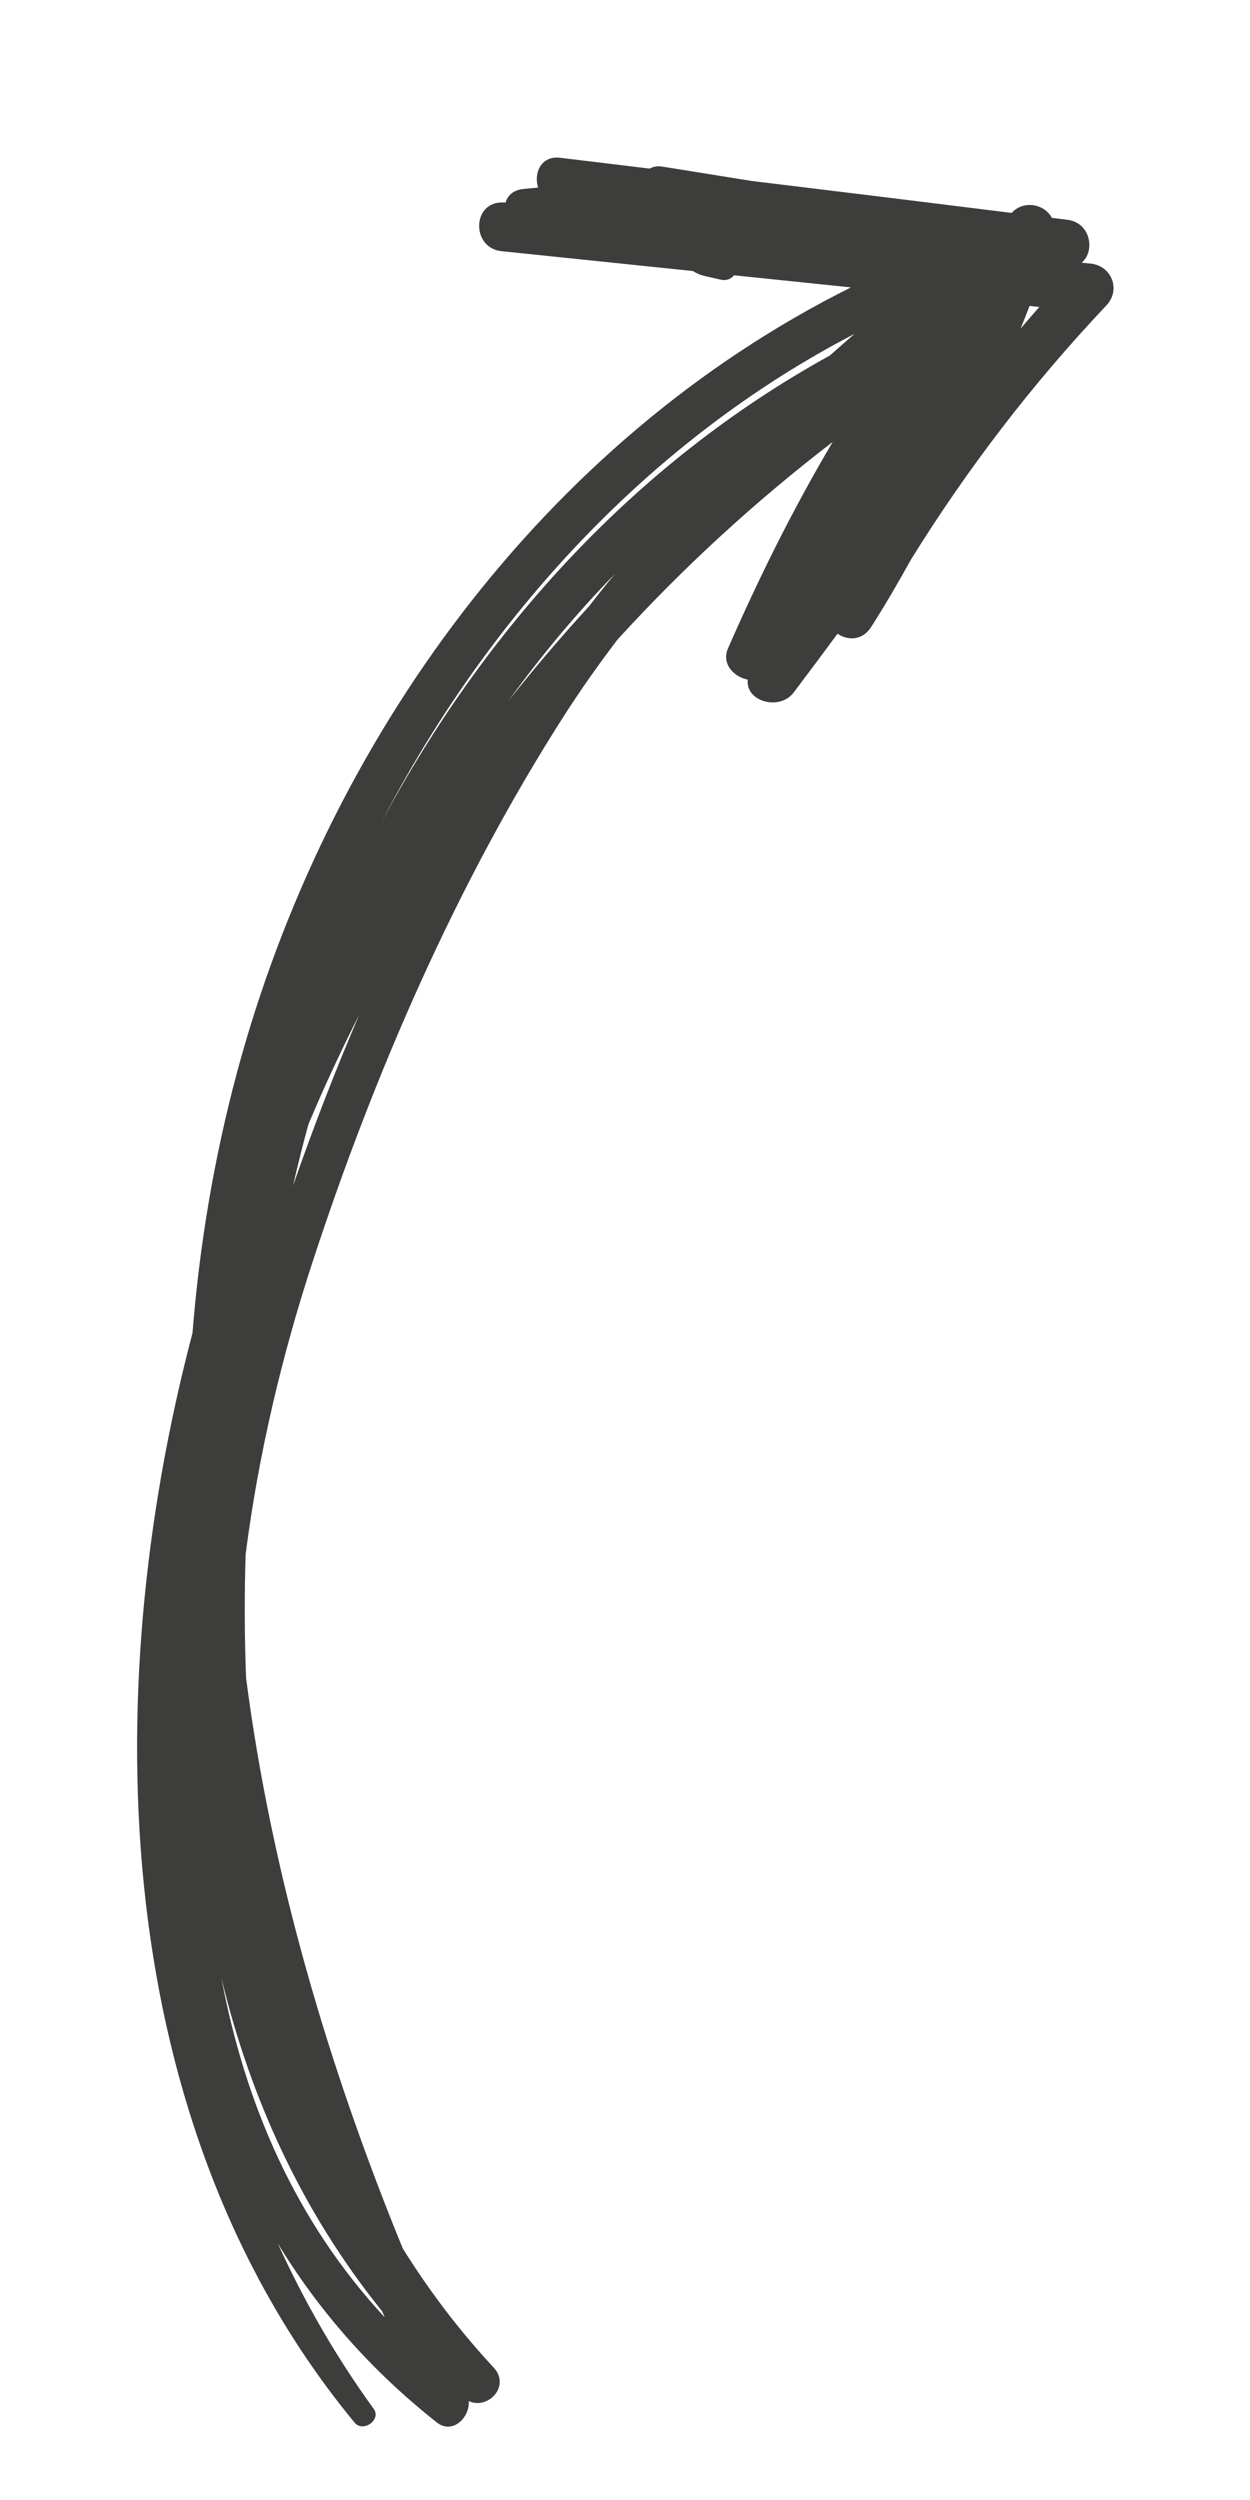 <?xml version="1.0" encoding="utf-8"?>
<!-- Generator: Adobe Illustrator 16.0.0, SVG Export Plug-In . SVG Version: 6.00 Build 0)  -->
<!DOCTYPE svg PUBLIC "-//W3C//DTD SVG 1.1//EN" "http://www.w3.org/Graphics/SVG/1.1/DTD/svg11.dtd">
<svg version="1.1" id="Layer_1" xmlns="http://www.w3.org/2000/svg" xmlns:xlink="http://www.w3.org/1999/xlink" x="0px" y="0px"
	 width="70px" height="140px" viewBox="0 0 70 140" enable-background="new 0 0 70 140" xml:space="preserve">
<path fill="#3D3D3C" d="M61.076,14.761c-0.166-0.016-0.333-0.035-0.5-0.051c0.763-0.642,0.508-2.236-0.797-2.402
	c-0.292-0.037-0.585-0.071-0.876-0.108c-0.401-0.783-1.604-1.007-2.247-0.277c-4.859-0.606-9.721-1.204-14.582-1.792
	c-1.669-0.268-3.336-0.536-5.006-0.805c-0.262-0.042-0.489,0.007-0.681,0.116c-1.67-0.202-3.341-0.403-5.012-0.606
	c-1.08-0.132-1.497,0.856-1.242,1.668c-0.172,0.016-0.345,0.03-0.518,0.049l0,0l0,0c-0.119,0.014-0.237,0.02-0.355,0.035
	c-0.542,0.07-0.84,0.379-0.951,0.759c-0.036-0.001-0.073-0.005-0.11-0.007c-1.769-0.094-1.837,2.547-0.108,2.727
	c3.572,0.37,7.143,0.742,10.714,1.111c0.401,0.25,0.53,0.249,1.561,0.484c0.324,0.076,0.582-0.048,0.74-0.246
	c2.182,0.227,4.363,0.453,6.545,0.679c-17.217,8.589-29.391,25.395-34.378,43.958c-1.294,4.821-2.104,9.7-2.494,14.599
	c-5.378,20.408-4.607,44.437,9.081,61.018c0.472,0.571,1.513-0.162,1.067-0.776c-2.124-2.926-3.9-6.028-5.367-9.256
	c2.237,3.676,5.149,7.055,8.902,10.019c0.883,0.697,1.854-0.285,1.789-1.195c1.084,0.5,2.355-0.848,1.395-1.879
	c-1.921-2.063-3.61-4.298-5.09-6.667c-4.18-10.212-7.355-21-8.774-31.941c-0.092-2.316-0.098-4.635-0.026-6.939
	c0.718-5.58,2.023-11.099,3.738-16.338c3.471-10.607,8.083-21.238,14.114-30.649c0.935-1.46,1.931-2.862,2.968-4.227
	c3.677-4.038,7.715-7.743,12.055-11.074c-2.208,3.729-4.132,7.601-5.867,11.571c-0.371,0.85,0.328,1.592,1.112,1.74
	c-0.145,1.235,1.785,1.761,2.567,0.724c0.824-1.094,1.646-2.191,2.458-3.294c0.566,0.39,1.388,0.394,1.879-0.371
	c0.79-1.233,1.52-2.494,2.225-3.768c3.165-5.104,6.801-9.854,10.951-14.245C62.784,16.231,62.256,14.884,61.076,14.761z
	 M12.394,110.754c1.624,6.746,4.519,13.115,9,18.67c0.051,0.115,0.102,0.231,0.152,0.348
	C16.507,124.337,13.729,117.792,12.394,110.754z M57.655,17.133c0.183,0.019,0.364,0.037,0.547,0.057
	c-0.356,0.399-0.7,0.808-1.049,1.212C57.327,17.983,57.492,17.559,57.655,17.133z M16.41,66.395
	c0.264-1.149,0.548-2.294,0.862-3.433c0.873-2.082,1.827-4.126,2.845-6.137C18.765,59.979,17.531,63.178,16.41,66.395z
	 M21.342,46.081c5.965-11.521,15.013-21.41,26.506-27.382c-0.462,0.403-0.922,0.808-1.381,1.213
	C35.622,25.884,27.161,35.191,21.342,46.081z M32.986,33.95c-1.562,1.707-3.064,3.468-4.5,5.284
	c1.812-2.512,3.799-4.885,5.948-7.095C33.943,32.734,33.46,33.337,32.986,33.95z"/>
</svg>
